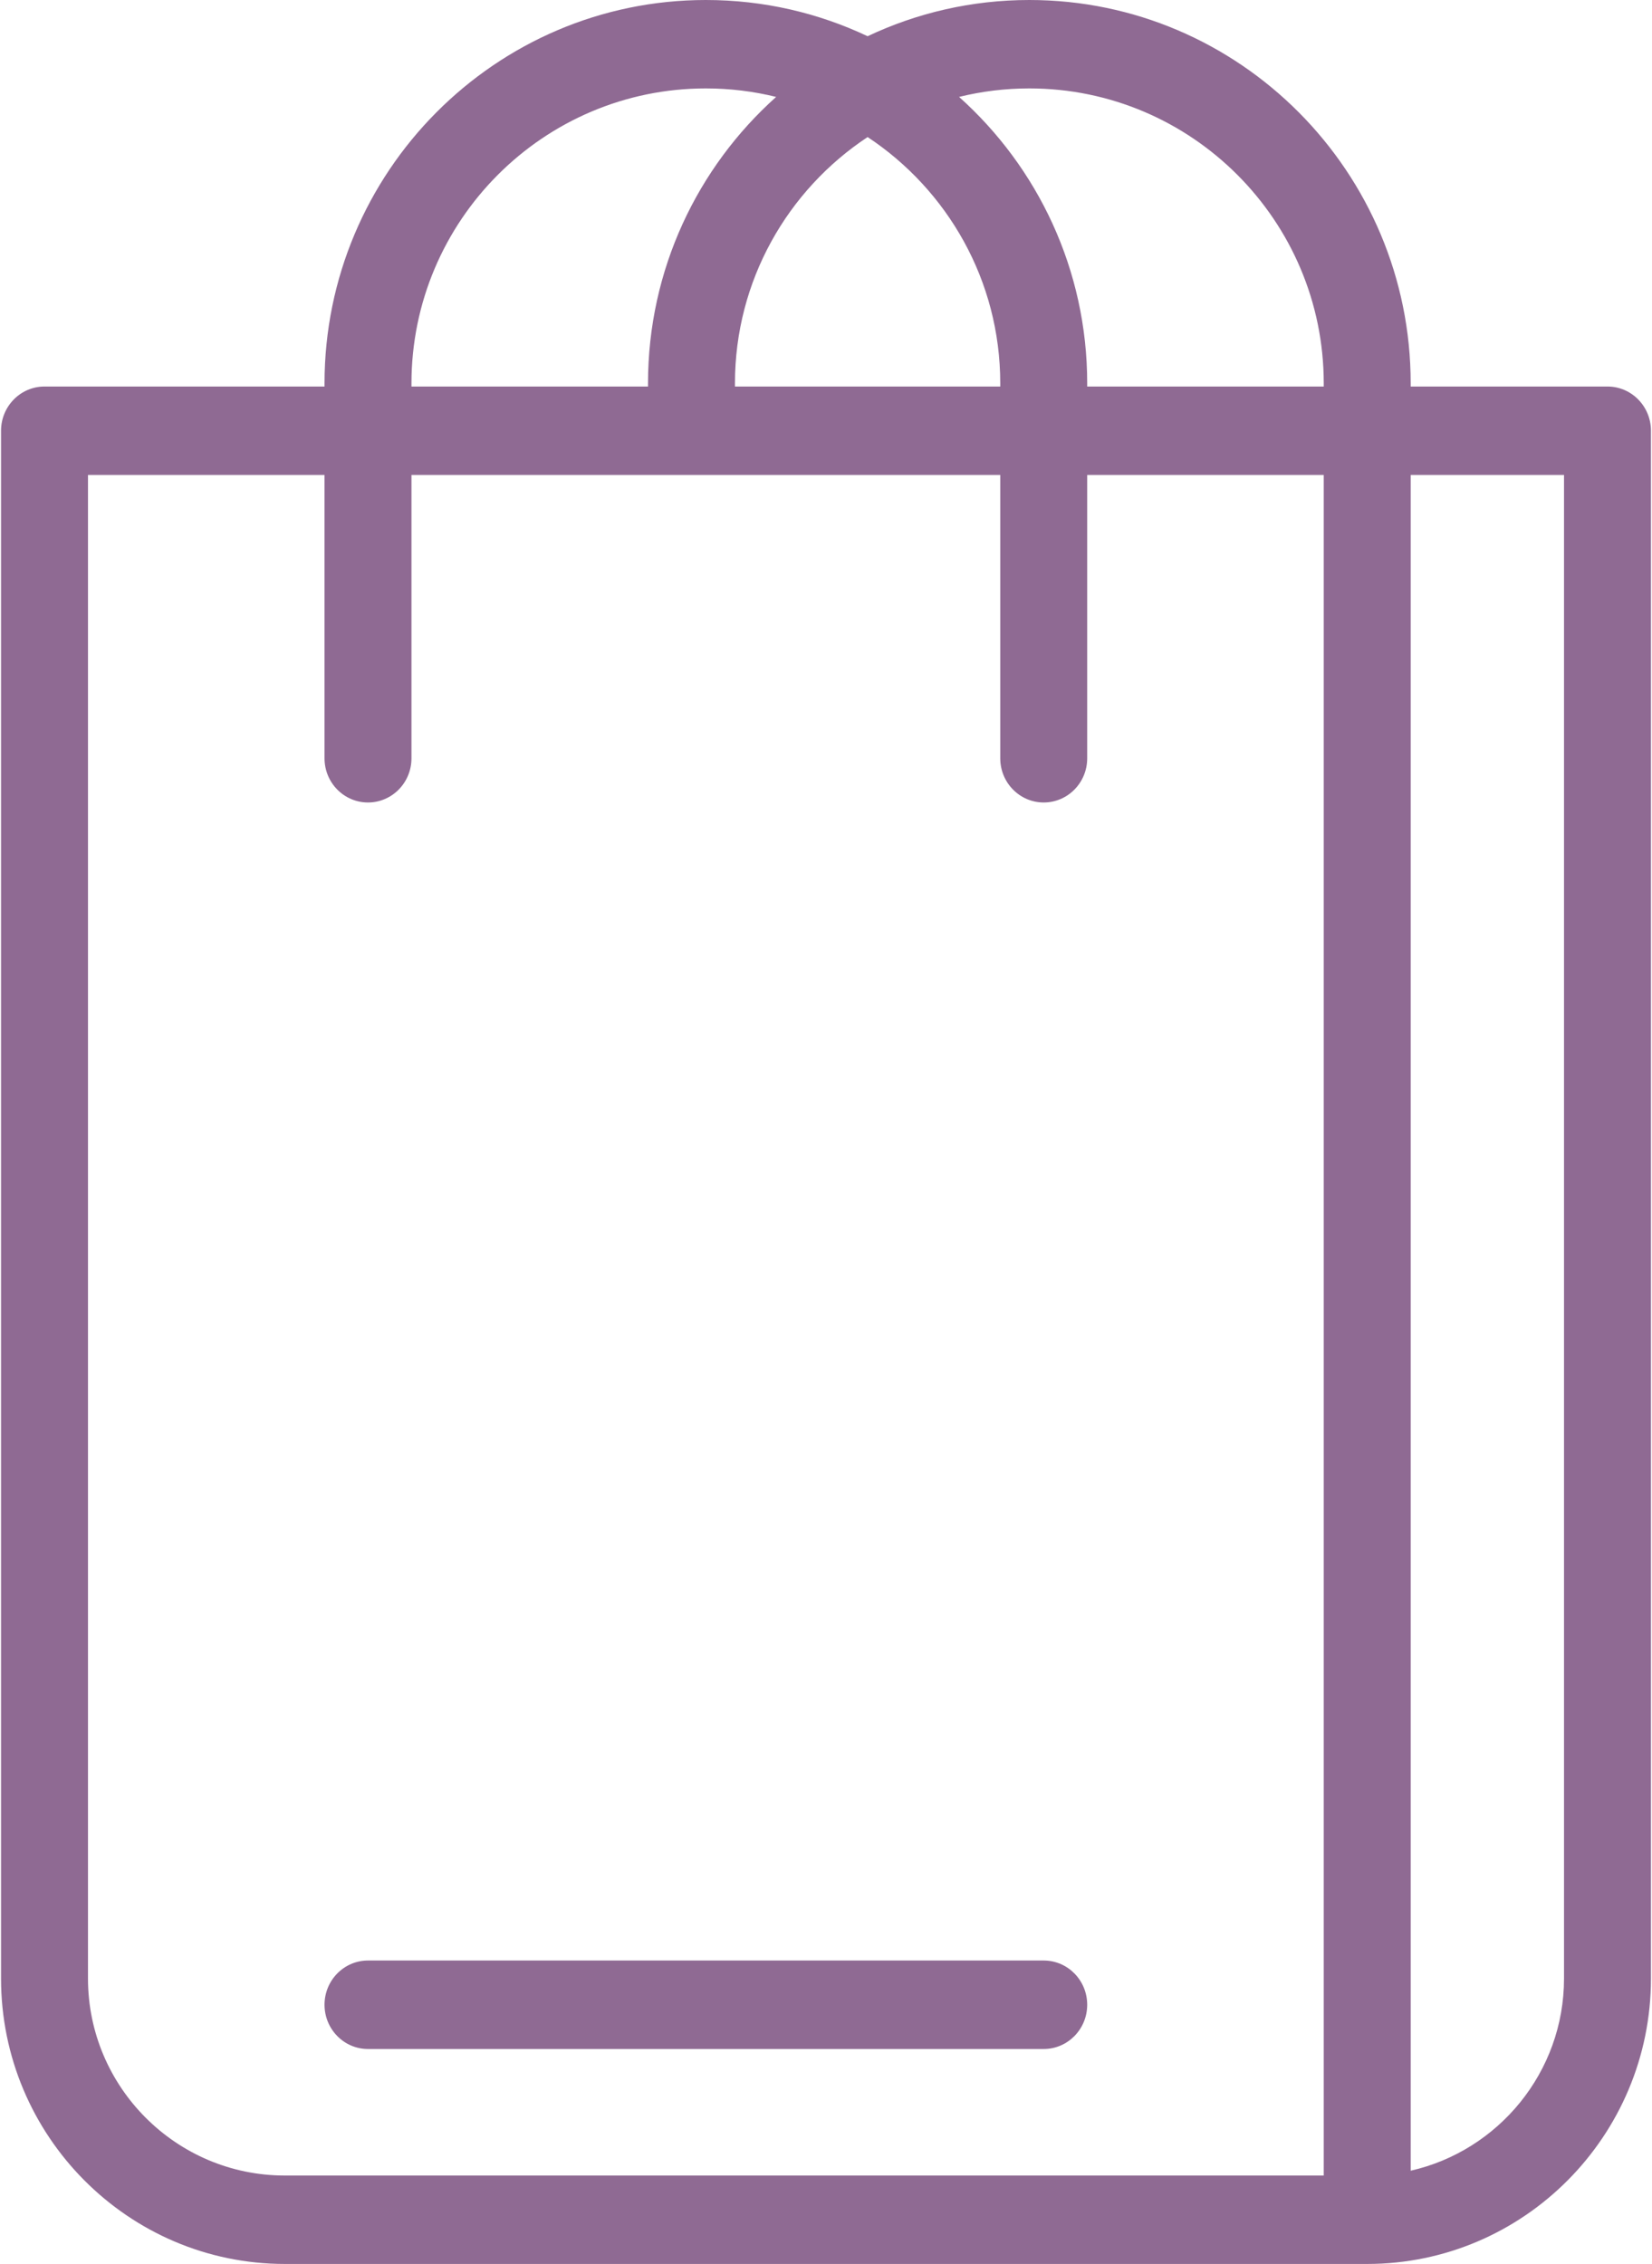 <?xml version="1.0" encoding="UTF-8"?>
<svg width="27px" height="37px" viewBox="0 0 27 37" version="1.1" xmlns="http://www.w3.org/2000/svg" xmlns:xlink="http://www.w3.org/1999/xlink">
    <title>shopping-bag</title>
    <g id="Angel-desktop" stroke="none" stroke-width="1" fill="none" fill-rule="evenodd">
        <g id="Angel_mainpage" transform="translate(-1065, -26)" fill="#8F6A93" fill-rule="nonzero">
            <g id="shopping-bag" transform="translate(1065, 26)">
                <g id="Group" transform="translate(0, 0)">
                    <path d="M26.273,6.317 L23.056,6.317 L23.056,6.265 C23.056,2.811 20.26,0 16.823,0 C15.879,0 14.983,0.212 14.18,0.592 C13.377,0.212 12.481,0 11.536,0 C8.1,0 5.304,2.811 5.304,6.265 L5.304,6.317 L0.727,6.317 C0.335,6.317 0.017,6.641 0.017,7.04 L0.017,32.335 C0.017,34.907 2.097,37 4.655,37 L22.345,37 C24.903,37 26.983,34.907 26.983,32.335 L26.983,7.04 C26.983,6.641 26.665,6.317 26.273,6.317 L26.273,6.317 Z M16.823,1.445 C19.477,1.445 21.635,3.607 21.635,6.265 L21.635,6.317 L17.769,6.317 L17.769,6.265 C17.769,4.406 16.959,2.733 15.675,1.584 C16.043,1.493 16.428,1.445 16.823,1.445 Z M14.18,2.24 C15.485,3.103 16.348,4.585 16.348,6.265 L16.348,6.317 L12.012,6.317 L12.012,6.265 C12.012,4.585 12.875,3.103 14.18,2.24 L14.18,2.24 Z M6.725,6.265 C6.725,3.607 8.883,1.445 11.536,1.445 C11.932,1.445 12.317,1.493 12.685,1.584 C11.401,2.733 10.591,4.406 10.591,6.265 L10.591,6.317 L6.725,6.317 L6.725,6.265 Z M1.438,32.335 L1.438,7.762 L5.304,7.762 L5.304,12.393 C5.304,12.792 5.622,13.115 6.014,13.115 C6.407,13.115 6.725,12.792 6.725,12.393 L6.725,7.762 L16.348,7.762 L16.348,12.393 C16.348,12.792 16.666,13.115 17.058,13.115 C17.451,13.115 17.769,12.792 17.769,12.393 L17.769,7.762 L21.635,7.762 L21.635,35.555 L4.655,35.555 C2.881,35.555 1.438,34.11 1.438,32.335 Z M25.562,32.335 C25.562,33.866 24.489,35.151 23.056,35.476 L23.056,7.762 L25.562,7.762 L25.562,32.335 Z" id="Shape"></path>
                    <path d="M17.058,32.041 L6.014,32.041 C5.622,32.041 5.304,32.365 5.304,32.764 C5.304,33.163 5.622,33.487 6.014,33.487 L17.058,33.487 C17.451,33.487 17.769,33.163 17.769,32.764 C17.769,32.365 17.451,32.041 17.058,32.041 Z" id="Path"></path>
                </g>
            </g>
        </g>
    </g>
</svg>